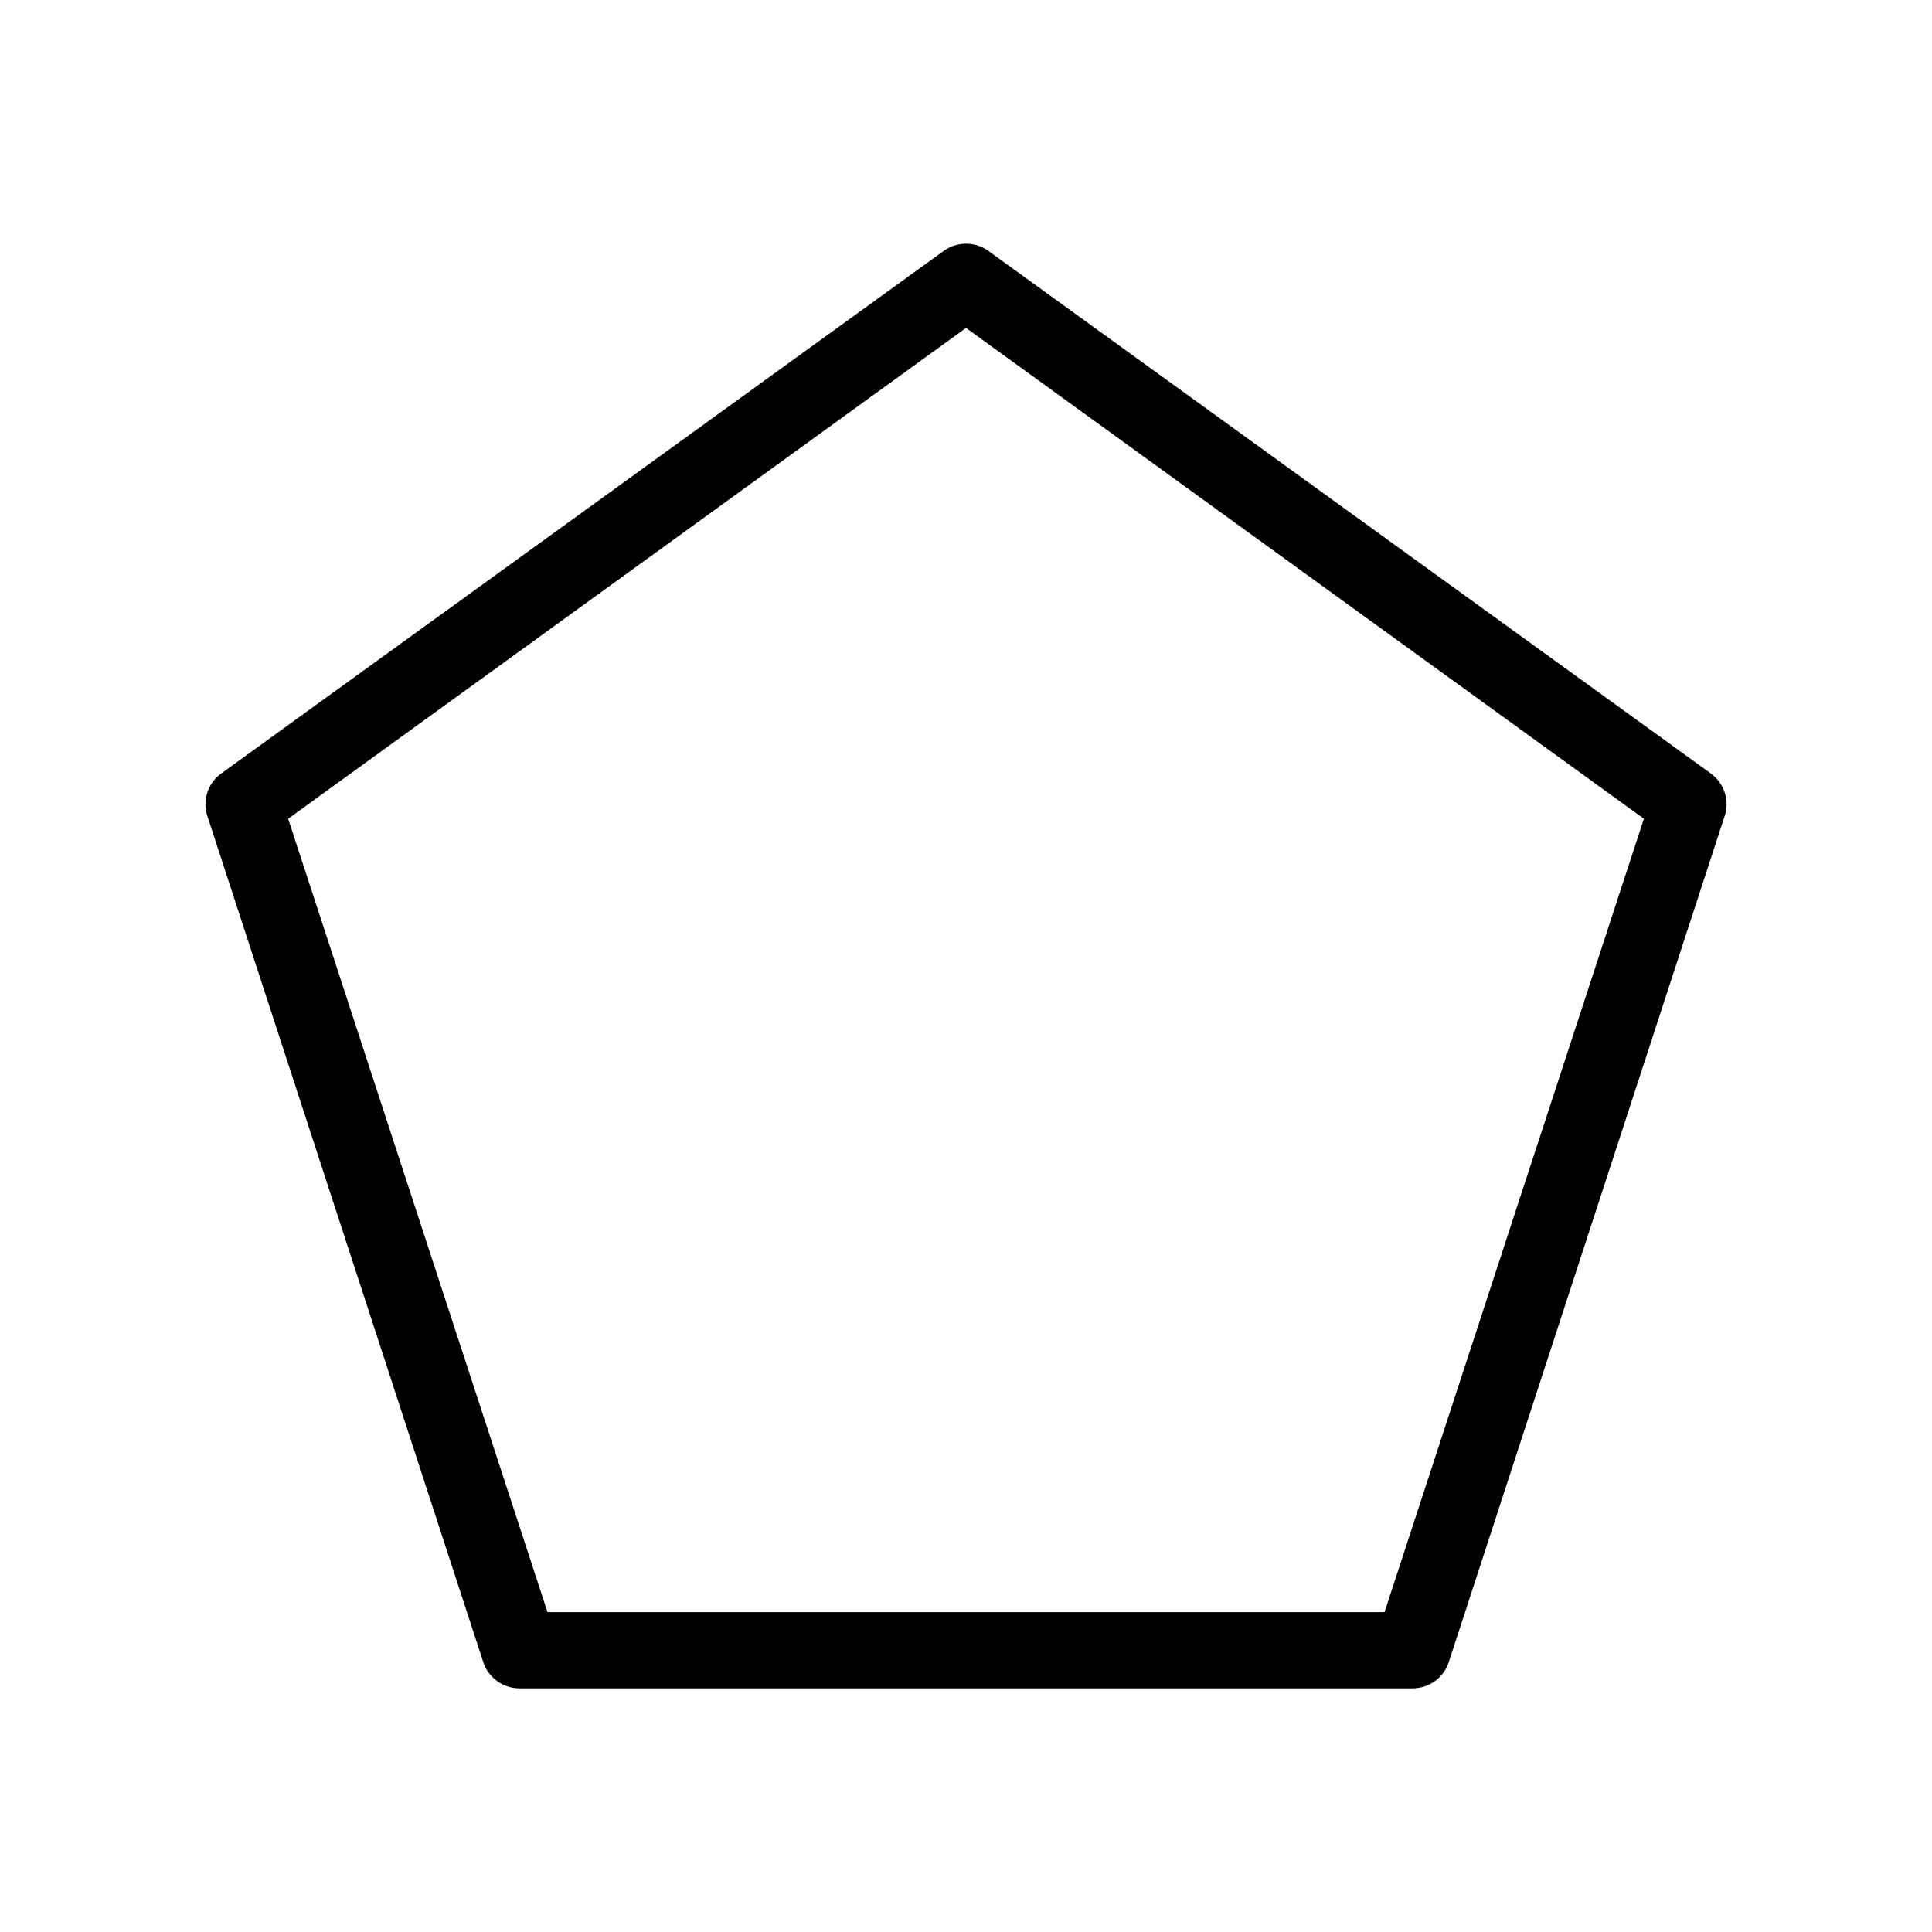 <?xml version="1.0" encoding="UTF-8"?>
<!-- Uploaded to: ICON Repo, www.iconrepo.com, Generator: ICON Repo Mixer Tools -->
<svg fill="#000000" width="800px" height="800px" version="1.1" viewBox="144 144 512 512" xmlns="http://www.w3.org/2000/svg">
 <path d="m281.7 591.43c-4.394 0.012-8.297-2.812-9.641-6.984l-73.109-224.21c-1.348-4.129 0.117-8.656 3.633-11.223l191.54-138.54-0.004-0.004c3.519-2.512 8.25-2.512 11.77 0l191.54 138.54v0.004c3.516 2.566 4.977 7.094 3.629 11.223l-73.109 224.21c-1.344 4.172-5.242 6.996-9.641 6.984zm7.387-20.203h221.83l68.727-210.25-179.64-130.07-179.64 130.07 68.727 210.25z"/>
</svg>